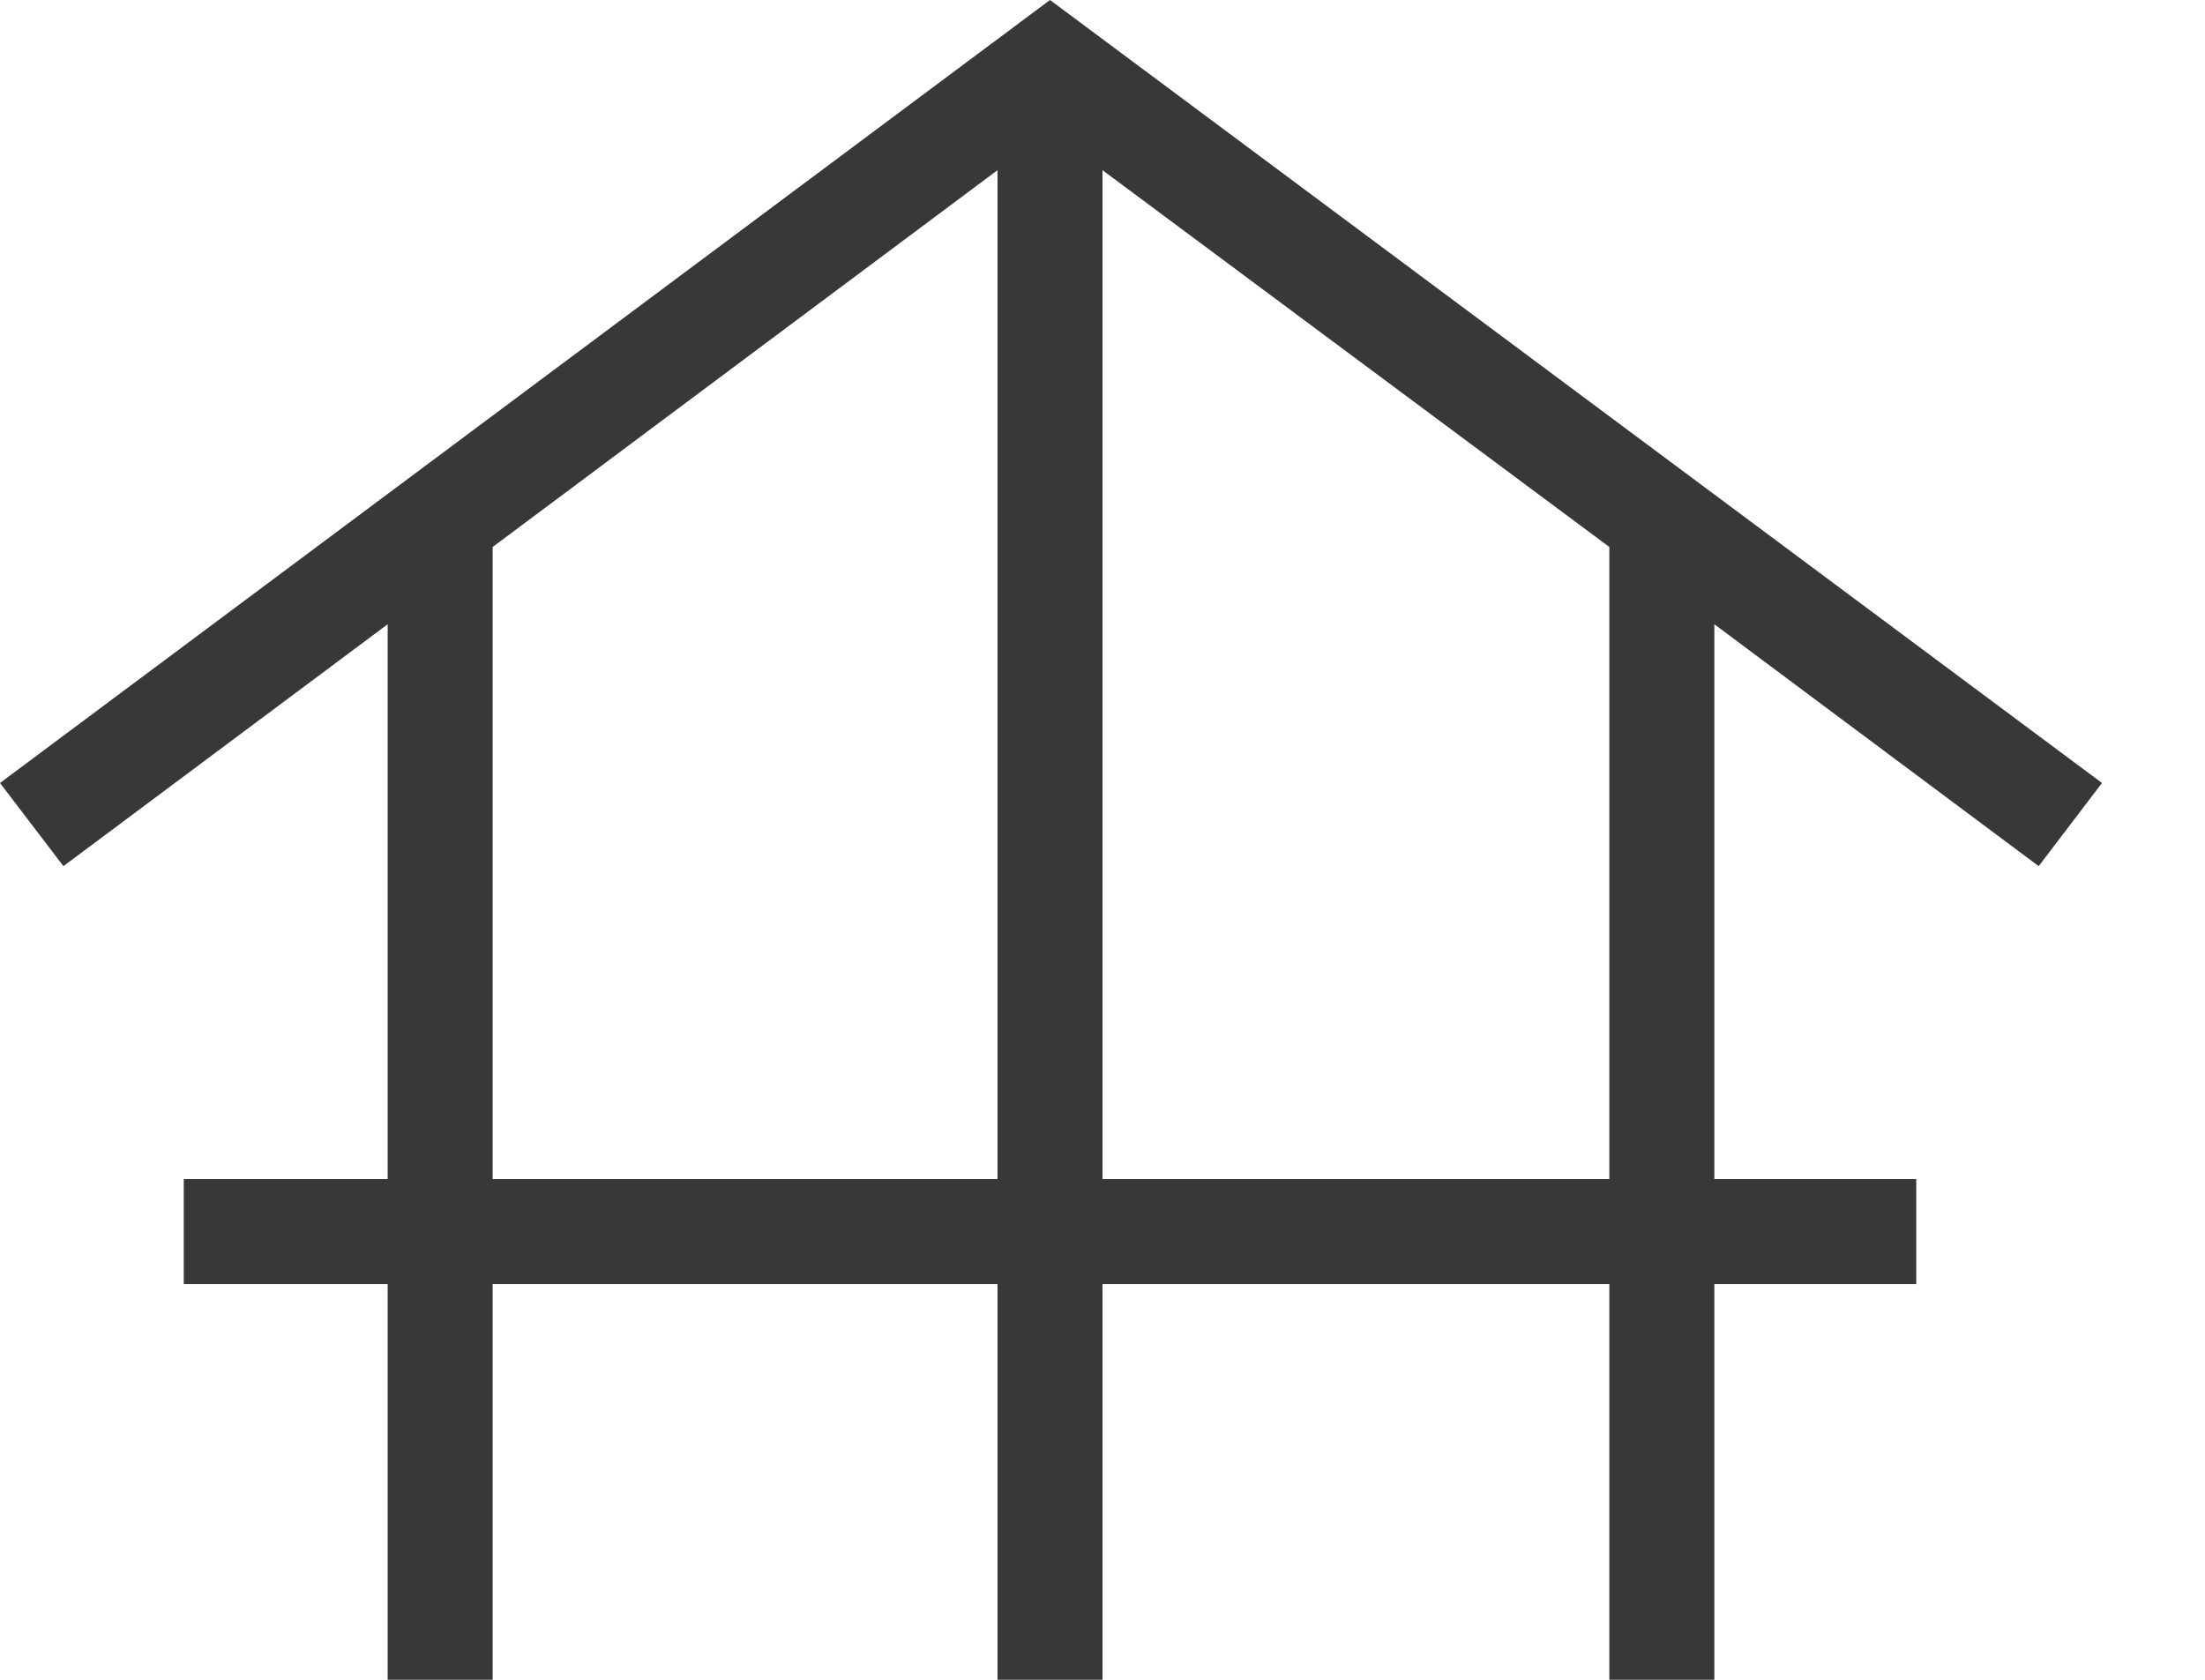 <svg width="21" height="16" viewBox="0 0 21 16" fill="none" xmlns="http://www.w3.org/2000/svg">
<path d="M3.692 16V12.231H1.75V11.231H3.692V5.946L0.604 8.25L0 7.458L10 0L20.019 7.458L19.416 8.25L16.327 5.946V11.231H18.25V12.231H16.327V16H15.327V12.231H10.5V16H9.5V12.231H4.692V16H3.692ZM4.692 11.231H9.5V1.621L4.692 5.21V11.231ZM10.5 11.231H15.327V5.21L10.5 1.621V11.231Z" fill="#383838"></path>
</svg>
